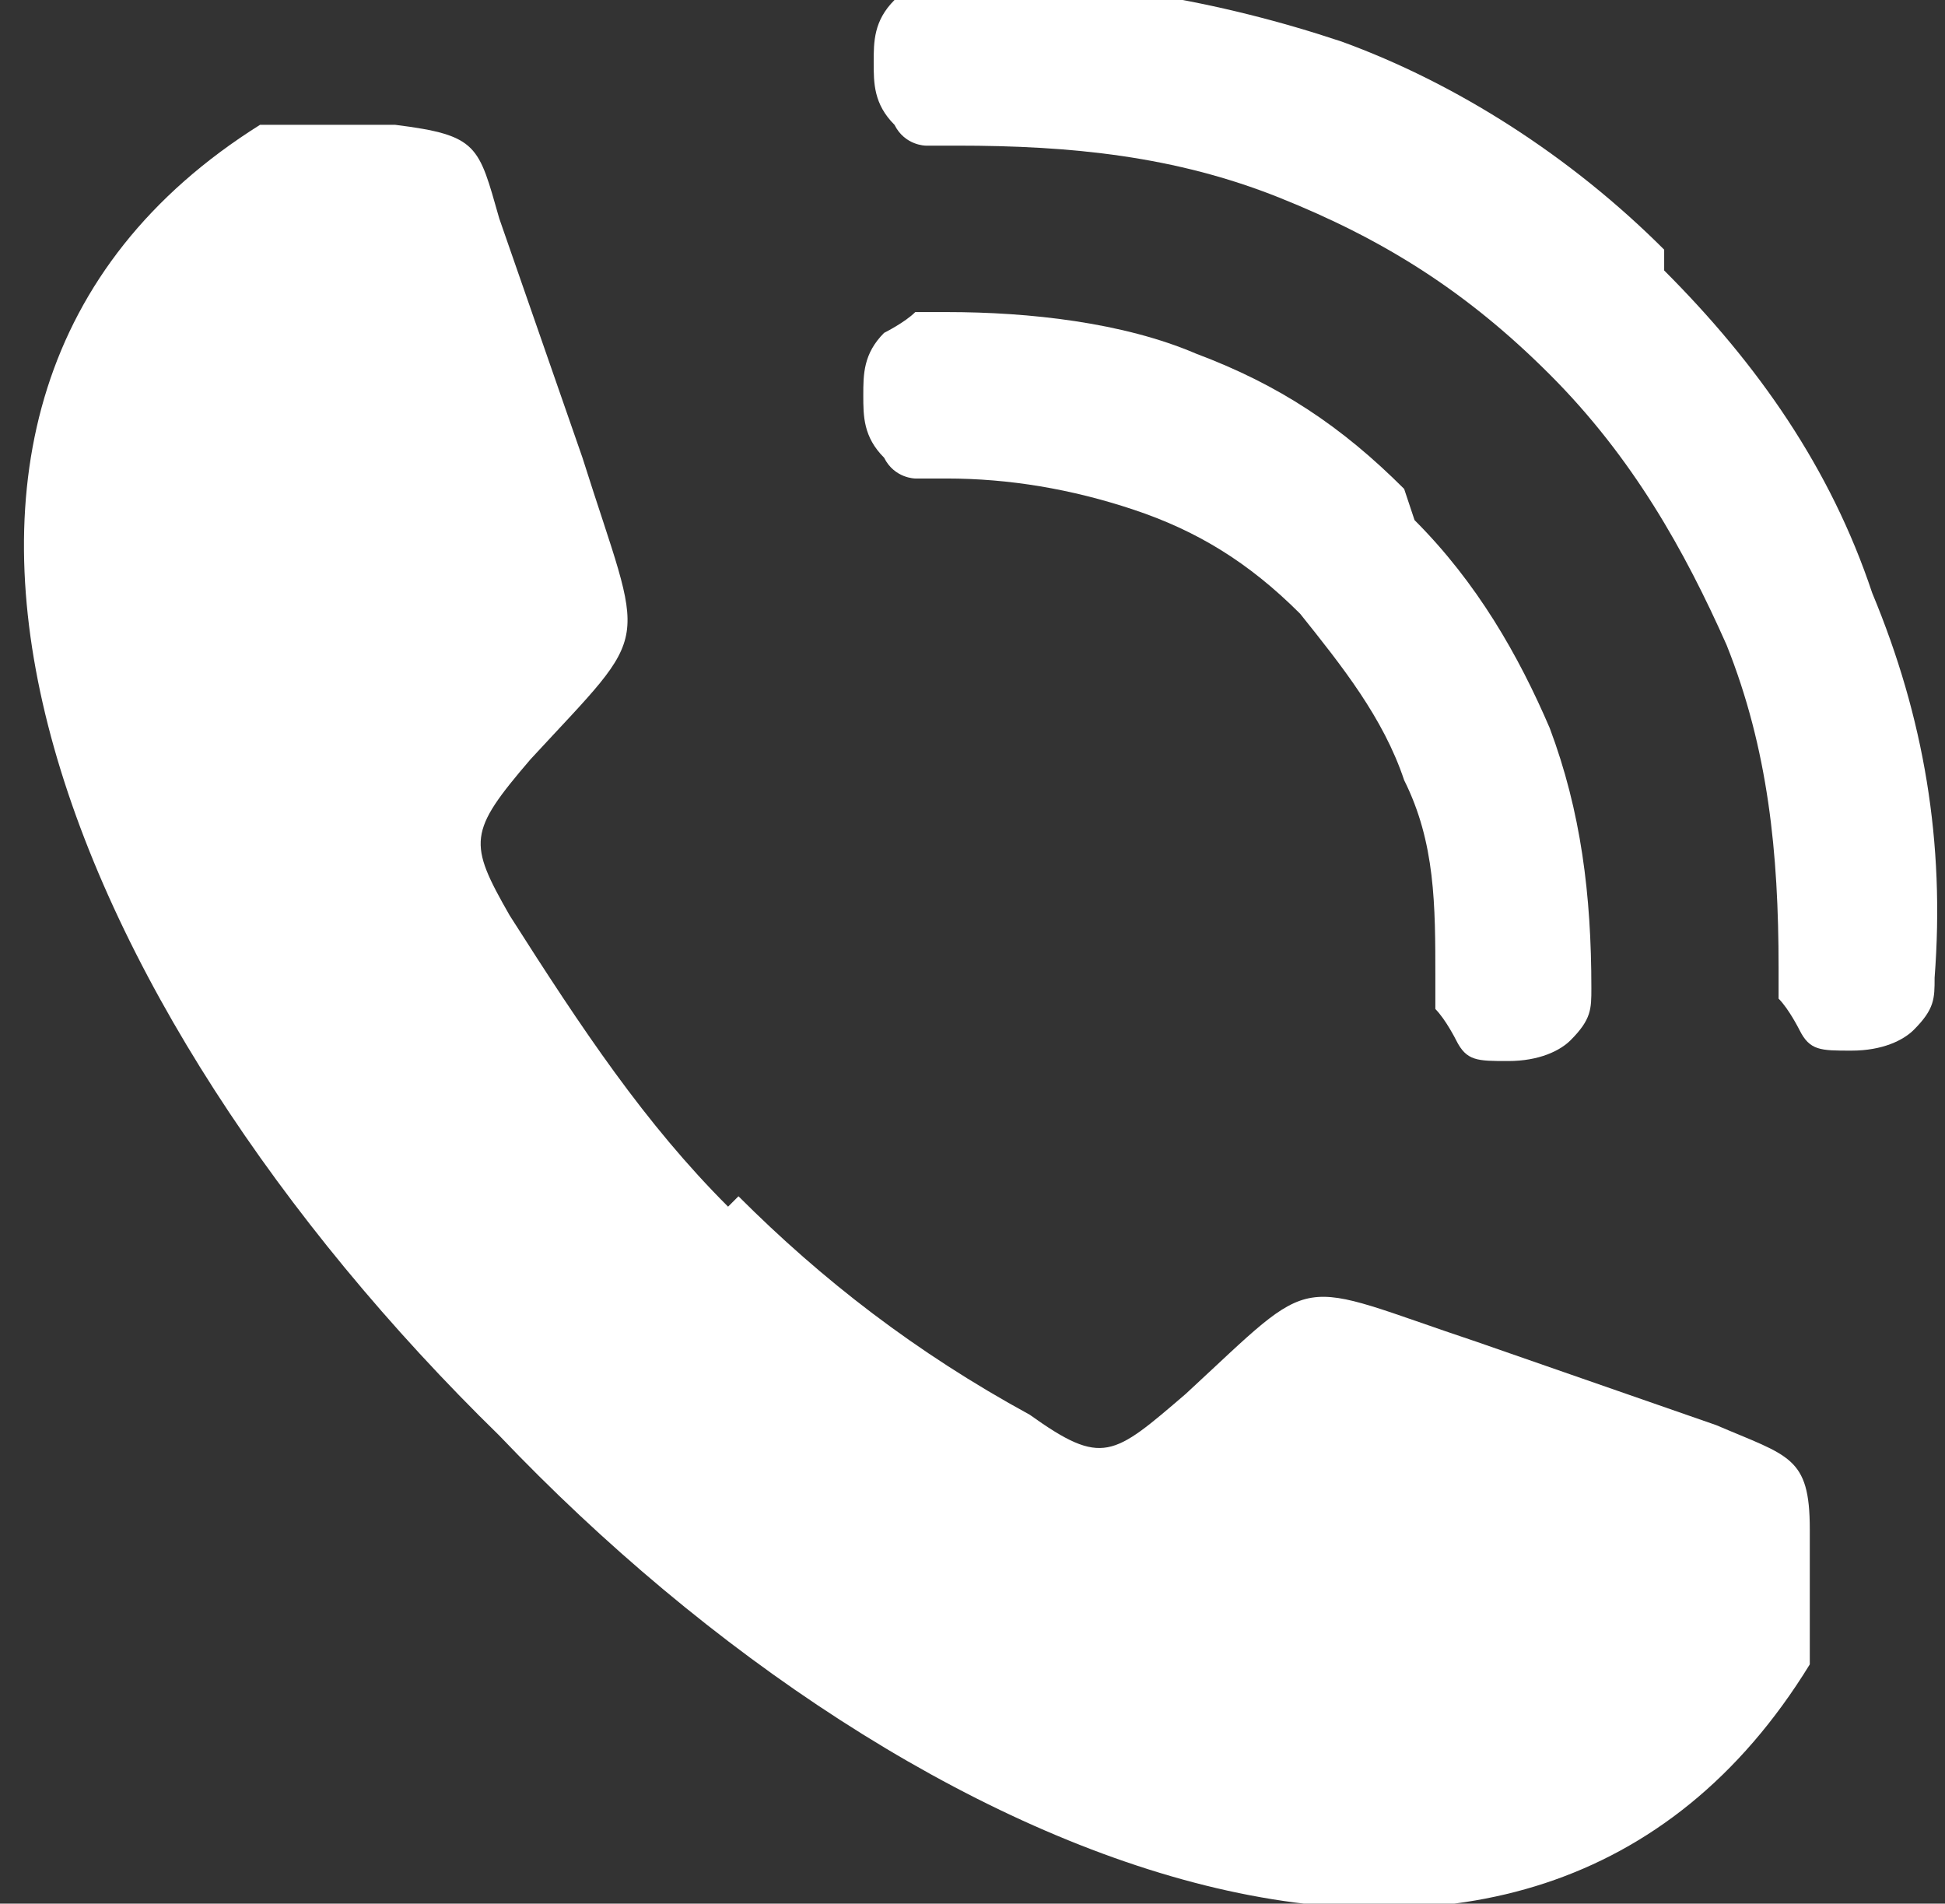 <svg xmlns="http://www.w3.org/2000/svg" viewBox="0 0 18.7 18.3"><rect x="0" y="0" width="18.7" height="18.3" fill="#333333" stroke="none"/><defs><style>      .cls-1 {        fill: #fff;        fill-rule: evenodd;      }    </style></defs><g><g id="Layer_1"><path class="cls-1" d="M7,11.6c-.8-.8-1.4-1.7-2.1-2.8-.4-.7-.4-.8.2-1.5,1.2-1.3,1.1-1,.5-2.9l-.8-2.3c-.2-.7-.2-.8-1-.9-.5,0-1.2,0-1.3,0C-1.8,3.9.6,9.7,4.8,13.8c4,4.2,9.9,6.6,12.6,2.2,0-.2,0-.8,0-1.3,0-.7-.2-.7-.9-1l-2.3-.8c-1.8-.6-1.5-.7-2.8.5-.7.6-.8.7-1.5.2-1.1-.6-2-1.3-2.8-2.1h0Z"></path><path class="cls-1" d="M16,2.6c.9.9,1.6,1.9,2,3.1.5,1.2.7,2.4.6,3.7,0,0,0,0,0,0,0,.2,0,.3-.2.5-.1.1-.3.2-.6.2s-.4,0-.5-.2c0,0-.1-.2-.2-.3,0,0,0-.2,0-.3h0c0-1.1-.1-2.1-.5-3.1-.4-.9-.9-1.8-1.7-2.6-.8-.8-1.6-1.3-2.6-1.7-1-.4-2-.5-3.1-.5h0c-.1,0-.2,0-.3,0,0,0-.2,0-.3-.2-.2-.2-.2-.4-.2-.6s0-.4.2-.6.2-.1.3-.2c.1,0,.2,0,.3,0h0c1.3,0,2.5.2,3.7.6,1.1.4,2.2,1.1,3.1,2h0Z"></path><path class="cls-1" d="M13.6,5c.6.6,1,1.3,1.3,2,.3.8.4,1.6.4,2.5,0,0,0,0,0,0,0,.2,0,.3-.2.5-.1.1-.3.2-.6.2s-.4,0-.5-.2c0,0-.1-.2-.2-.3,0,0,0-.2,0-.3h0c0-.7,0-1.3-.3-1.9-.2-.6-.6-1.1-1-1.6-.5-.5-1-.8-1.6-1-.6-.2-1.2-.3-1.8-.3h0c-.1,0-.2,0-.3,0,0,0-.2,0-.3-.2-.2-.2-.2-.4-.2-.6s0-.4.2-.6c0,0,.2-.1.3-.2.1,0,.2,0,.3,0h0c.8,0,1.7.1,2.4.4.8.3,1.4.7,2,1.3h0Z"></path></g></g></svg>